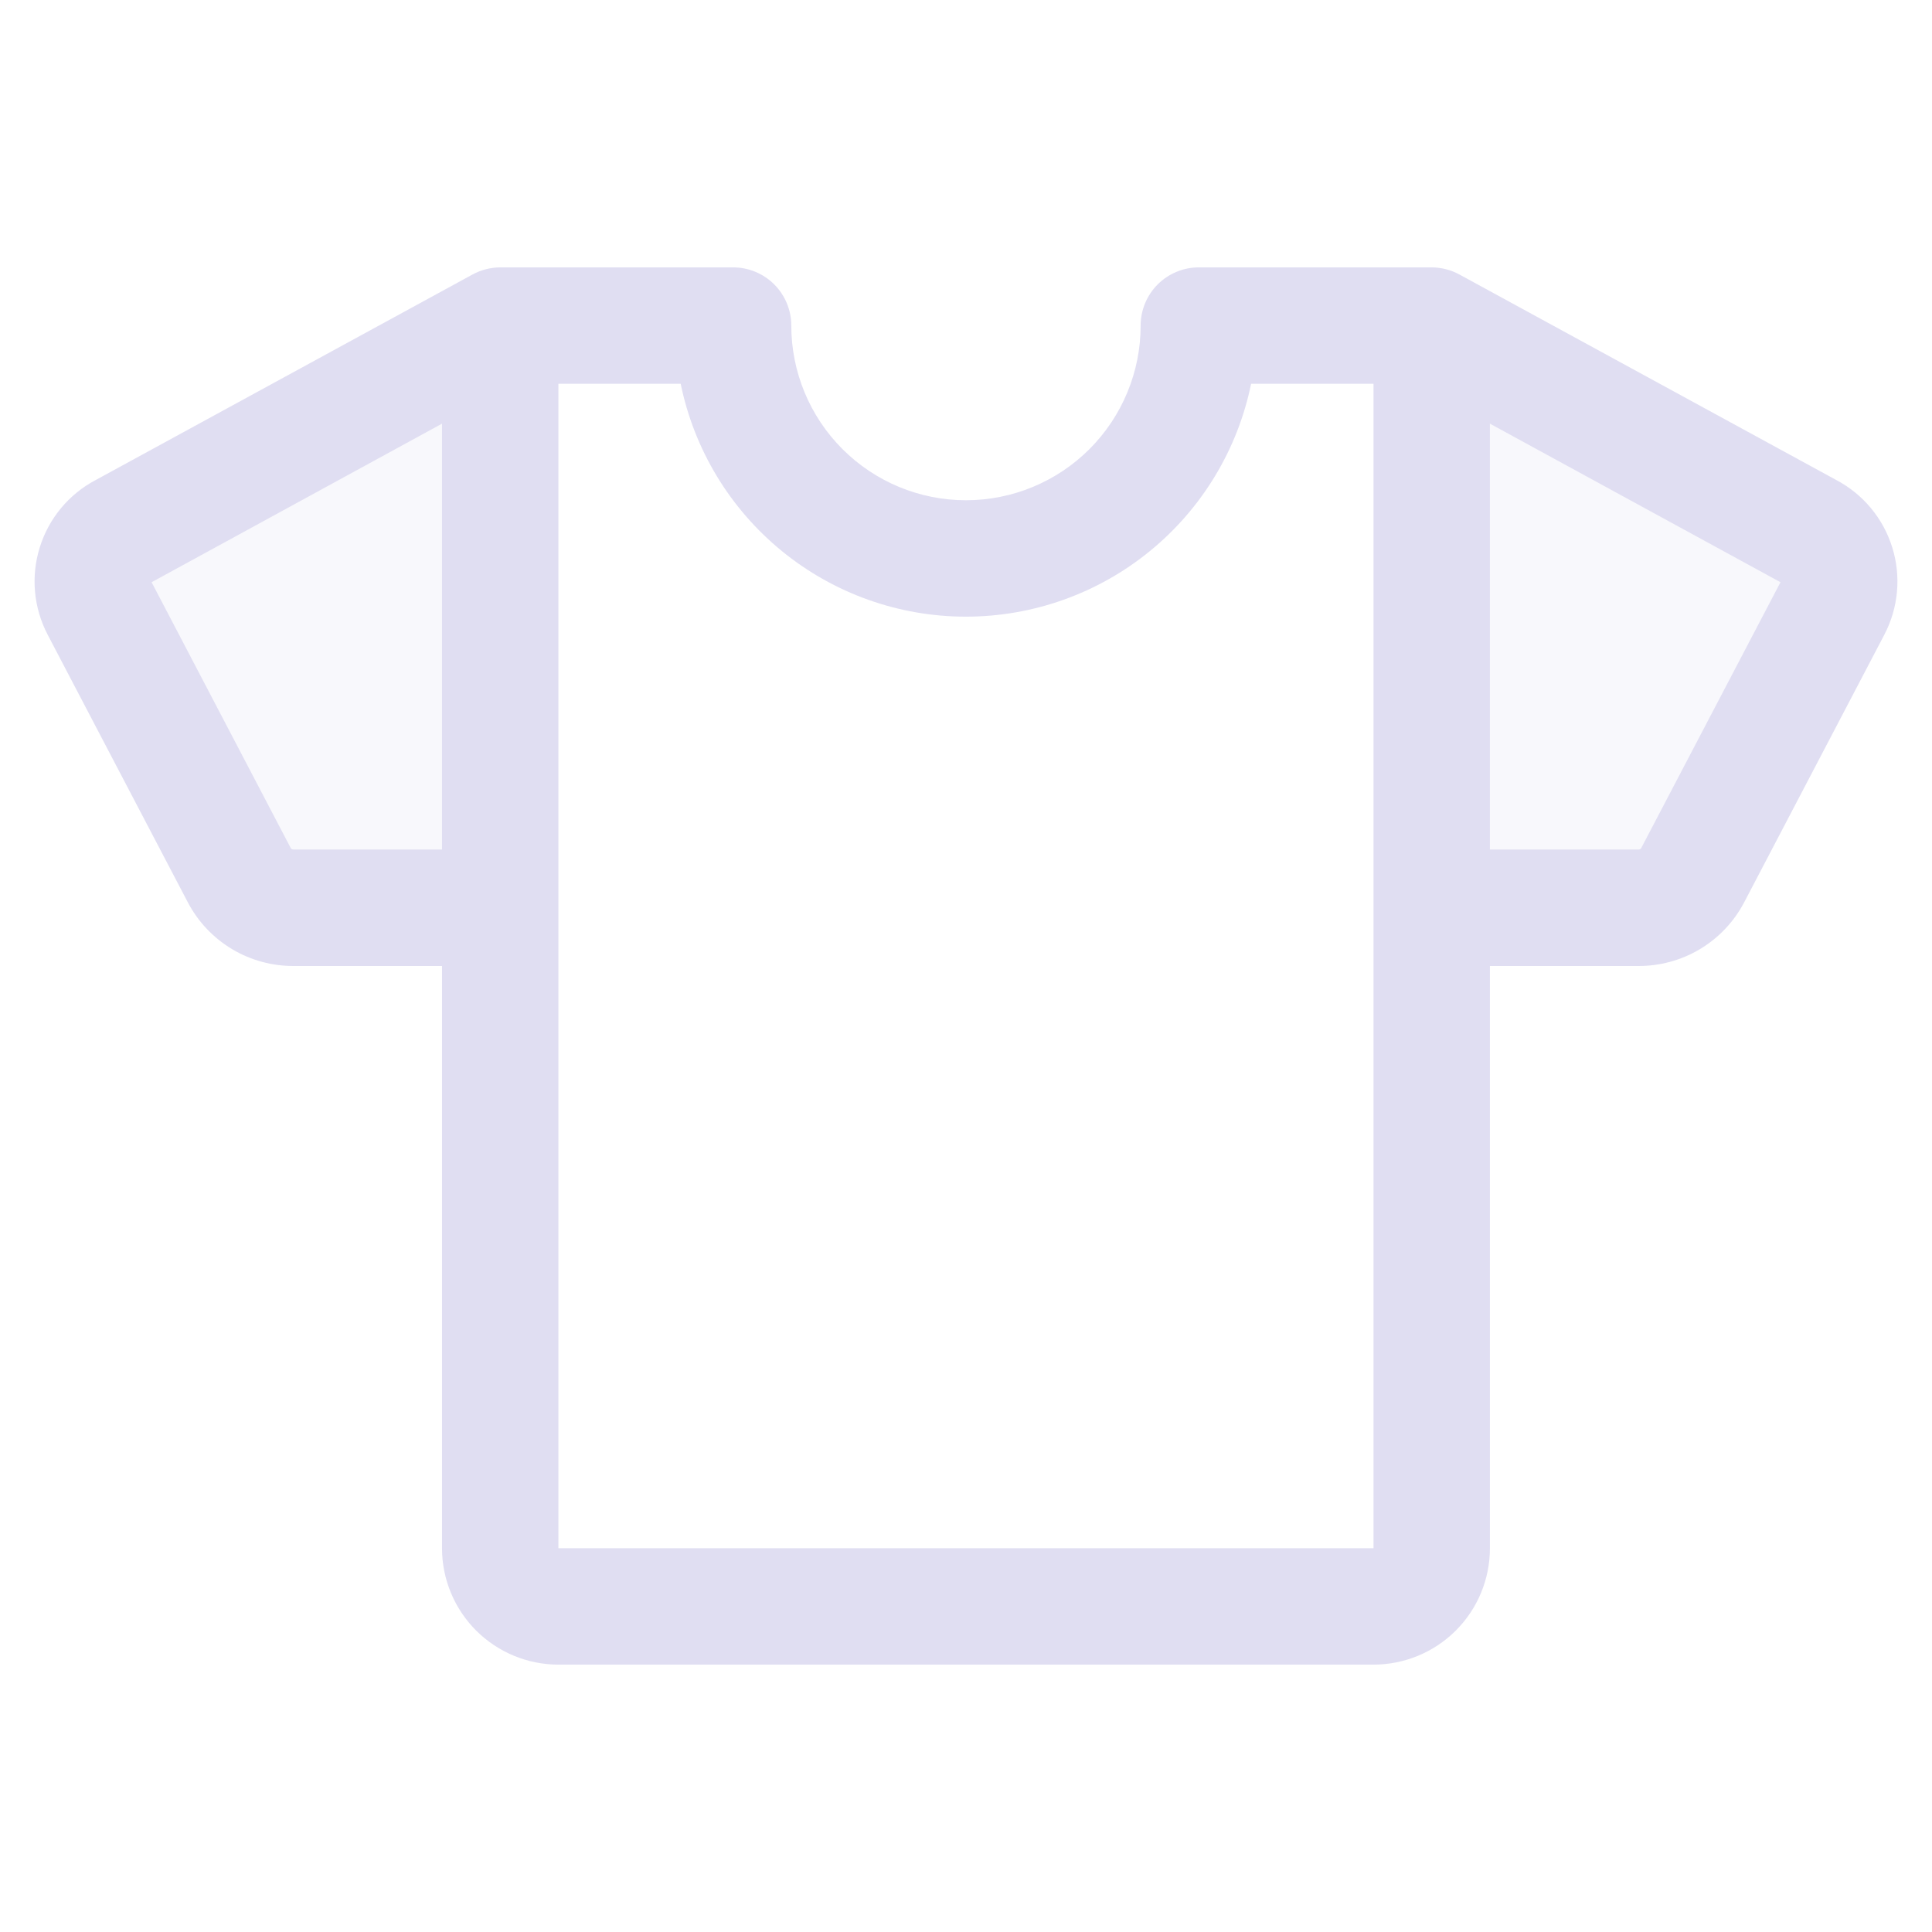 <svg width="28" height="28" viewBox="0 0 28 28" fill="none" xmlns="http://www.w3.org/2000/svg">
<g clip-path="url(#clip0_3026_16156)">
<path opacity="0.2" d="M26.563 8.808L24.53 12.69C24.453 12.832 24.339 12.951 24.2 13.033C24.06 13.115 23.901 13.158 23.739 13.156H20.75V4.719L26.212 7.698C26.405 7.799 26.551 7.972 26.617 8.18C26.683 8.388 26.663 8.614 26.563 8.808ZM1.438 8.808L3.47 12.69C3.547 12.832 3.662 12.951 3.801 13.033C3.941 13.115 4.1 13.158 4.261 13.156H7.25V4.719L1.789 7.698C1.596 7.799 1.45 7.972 1.384 8.18C1.318 8.388 1.338 8.614 1.438 8.808Z" fill="#E0DEF2"/>
<path d="M26.613 6.957L21.154 3.98C21.03 3.912 20.891 3.876 20.75 3.875H17.375C17.151 3.875 16.936 3.964 16.778 4.122C16.62 4.28 16.531 4.495 16.531 4.719C16.531 5.39 16.264 6.034 15.789 6.509C15.315 6.983 14.671 7.25 13.999 7.25C13.328 7.25 12.684 6.983 12.21 6.509C11.735 6.034 11.468 5.39 11.468 4.719C11.468 4.495 11.379 4.28 11.221 4.122C11.063 3.964 10.848 3.875 10.624 3.875H7.25C7.108 3.876 6.969 3.912 6.845 3.98L1.387 6.957C0.997 7.162 0.706 7.514 0.576 7.934C0.445 8.355 0.487 8.809 0.691 9.199L2.724 13.081C2.872 13.361 3.093 13.594 3.364 13.756C3.635 13.918 3.946 14.002 4.262 14H6.406V22.438C6.406 22.885 6.584 23.314 6.9 23.631C7.217 23.947 7.646 24.125 8.093 24.125H19.906C20.353 24.125 20.783 23.947 21.099 23.631C21.416 23.314 21.593 22.885 21.593 22.438V14H23.738C24.054 14.002 24.365 13.918 24.636 13.756C24.907 13.594 25.128 13.361 25.276 13.081L27.309 9.199C27.513 8.809 27.555 8.354 27.424 7.934C27.294 7.514 27.002 7.162 26.613 6.957ZM4.262 12.312C4.246 12.313 4.231 12.308 4.218 12.299L2.197 8.438L6.406 6.14V12.312H4.262ZM19.906 22.438H8.093V5.562H9.865C10.06 6.515 10.578 7.371 11.331 7.986C12.084 8.601 13.026 8.937 13.998 8.937C14.971 8.937 15.913 8.601 16.666 7.986C17.419 7.371 17.937 6.515 18.132 5.562H19.906V22.438ZM23.782 12.298C23.776 12.303 23.769 12.307 23.762 12.31C23.754 12.312 23.746 12.313 23.738 12.312H21.593V6.14L25.804 8.438L23.782 12.298Z" fill="#E0DEF2"/>
</g>
<defs>
<clipPath id="clip0_3026_16156">
<rect width="27" height="27" fill="white" transform="translate(0.5 0.5)"/>
</clipPath>
</defs>
</svg>
